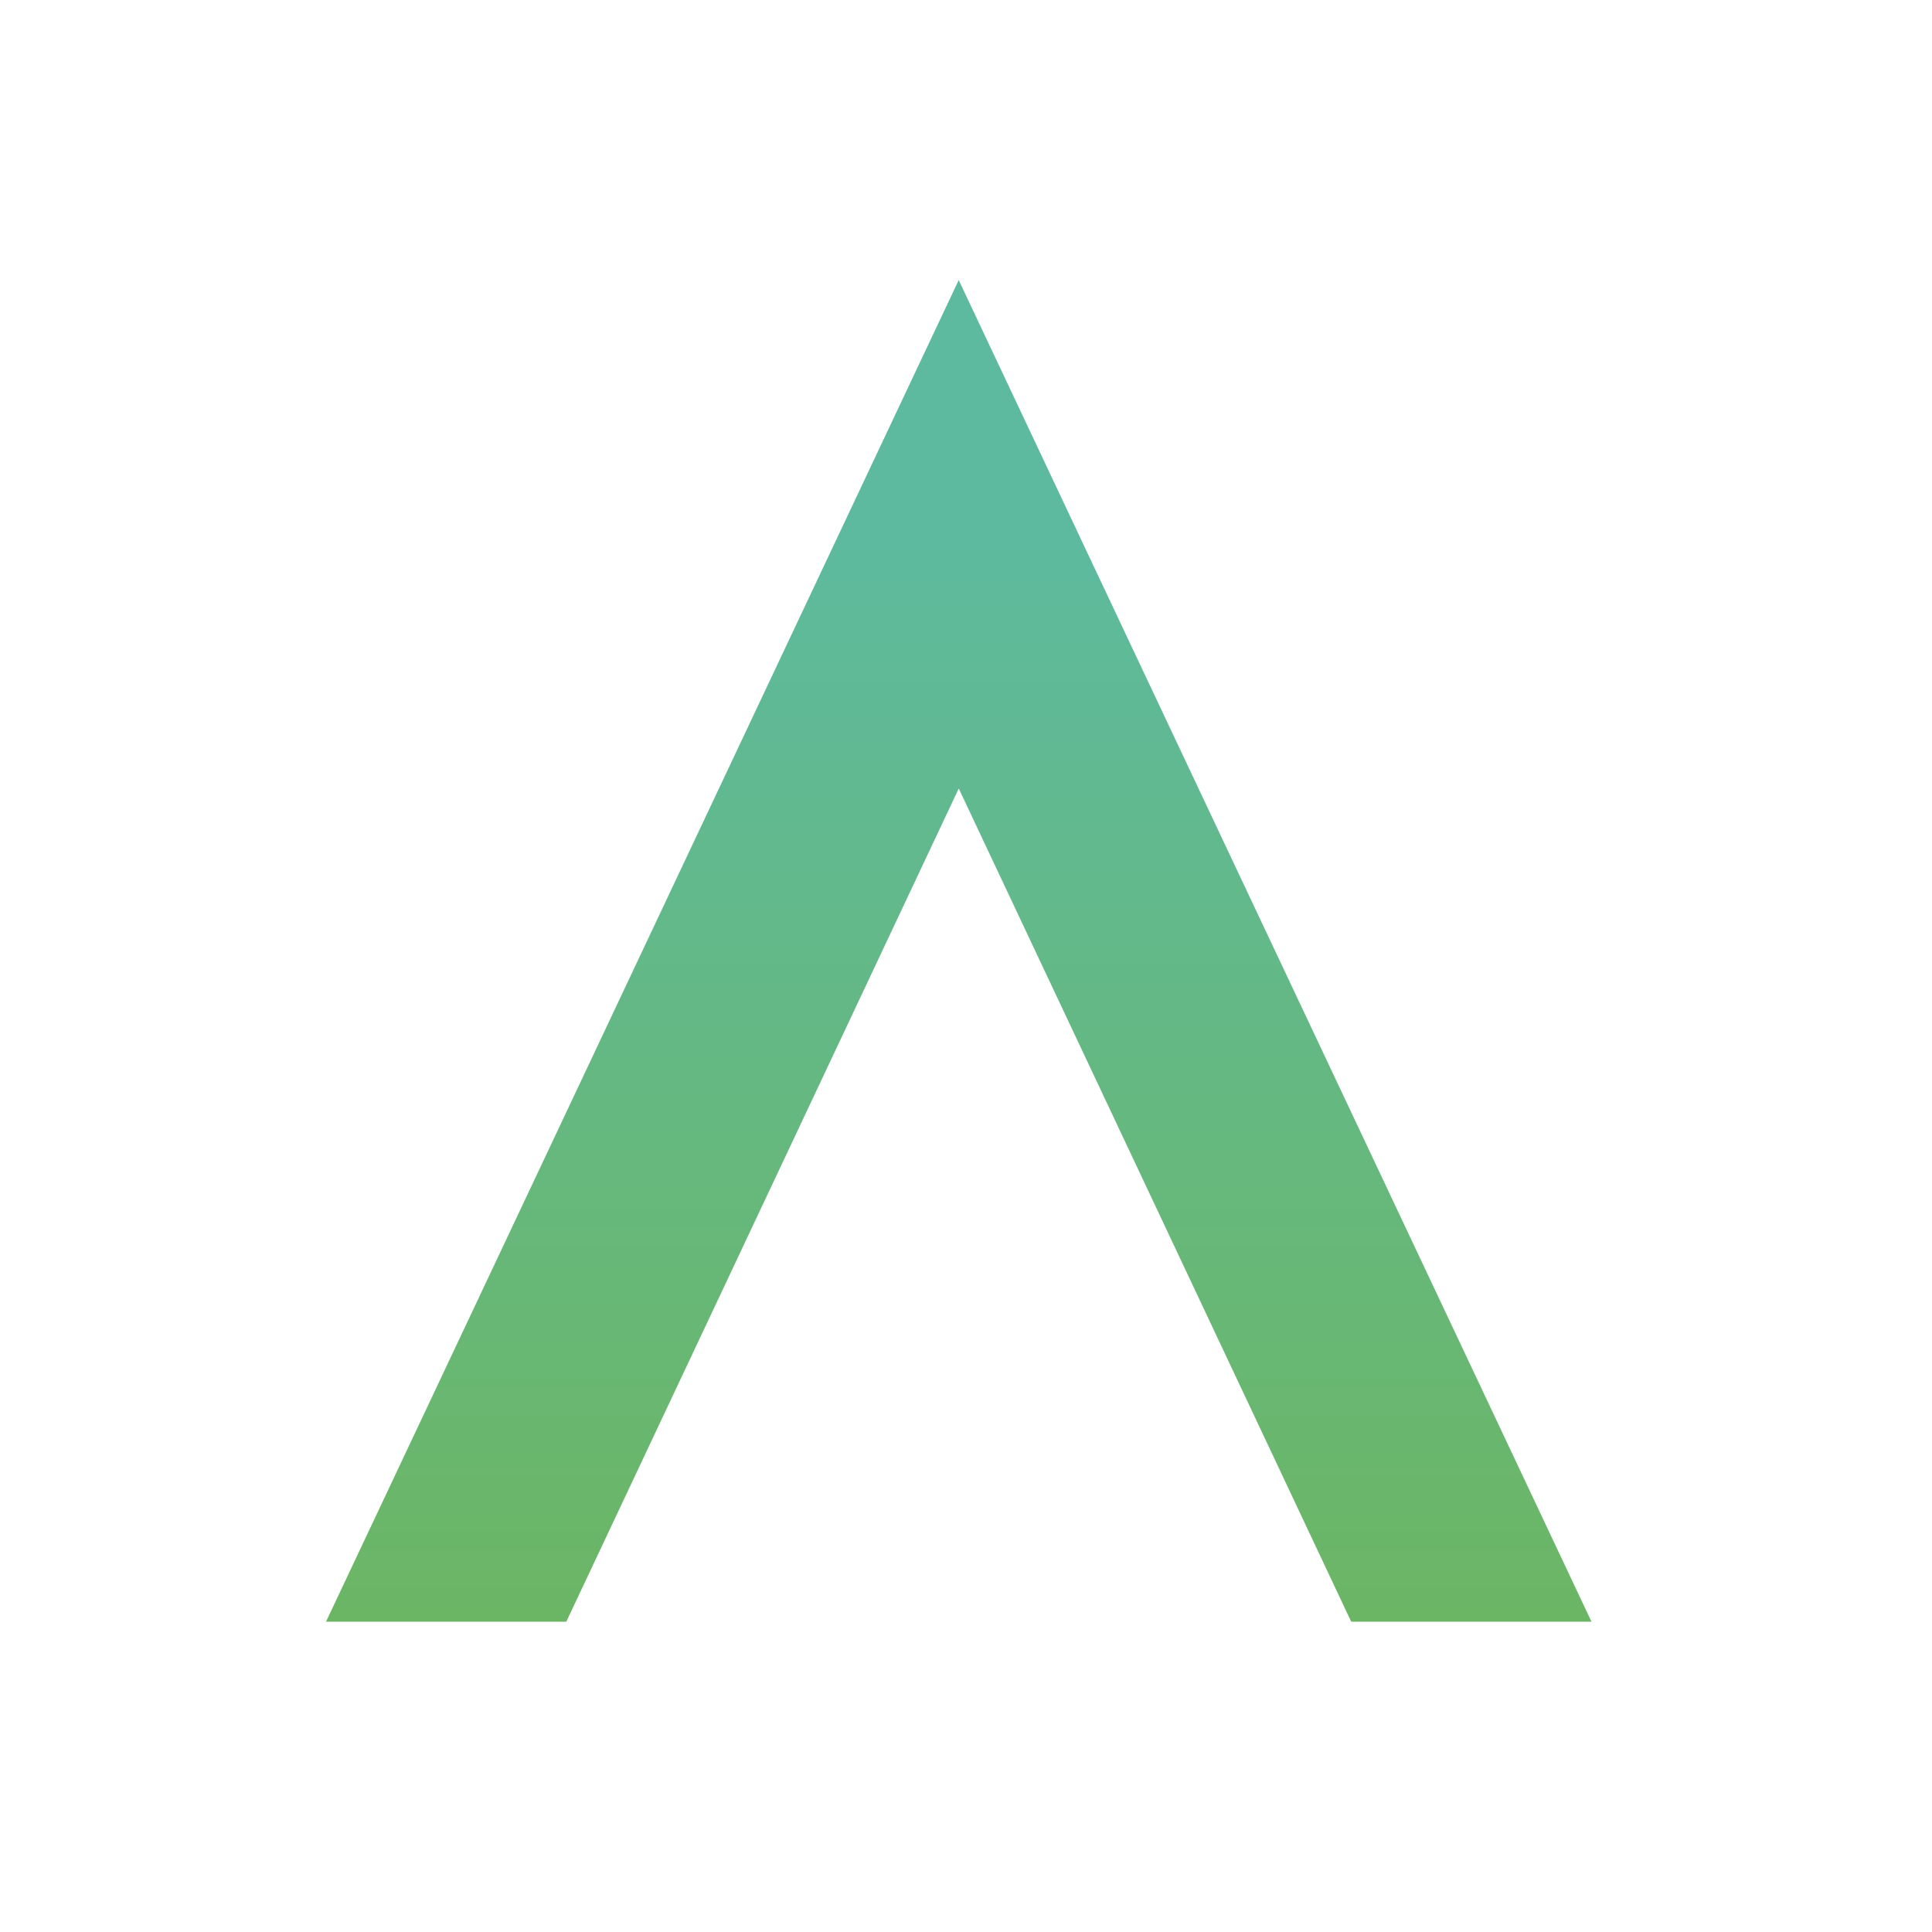 <?xml version="1.0" encoding="utf-8"?>
<!-- Generator: Adobe Illustrator 27.1.1, SVG Export Plug-In . SVG Version: 6.00 Build 0)  -->
<svg version="1.1" id="Layer_1" xmlns="http://www.w3.org/2000/svg" xmlns:xlink="http://www.w3.org/1999/xlink" x="0px" y="0px"
	 viewBox="0 0 16 16" style="enable-background:new 0 0 16 16;" xml:space="preserve">
<style type="text/css">
	.st0{fill:url(#SVGID_1_);}
</style>
<linearGradient id="SVGID_1_" gradientUnits="userSpaceOnUse" x1="-110.504" y1="-613.454" x2="-110.504" y2="-622.803" gradientTransform="matrix(1 0 0 1 118.445 627.292)">
	<stop  offset="0" style="stop-color:#6CB662"/>
	<stop  offset="1" style="stop-color:#5EBA9E"/>
</linearGradient>
<polygon class="st0" points="13.18,13.43 7.94,2.32 7.93,2.34 2.7,13.43 4.69,13.43 7.94,6.53 11.19,13.43 "/>
</svg>
